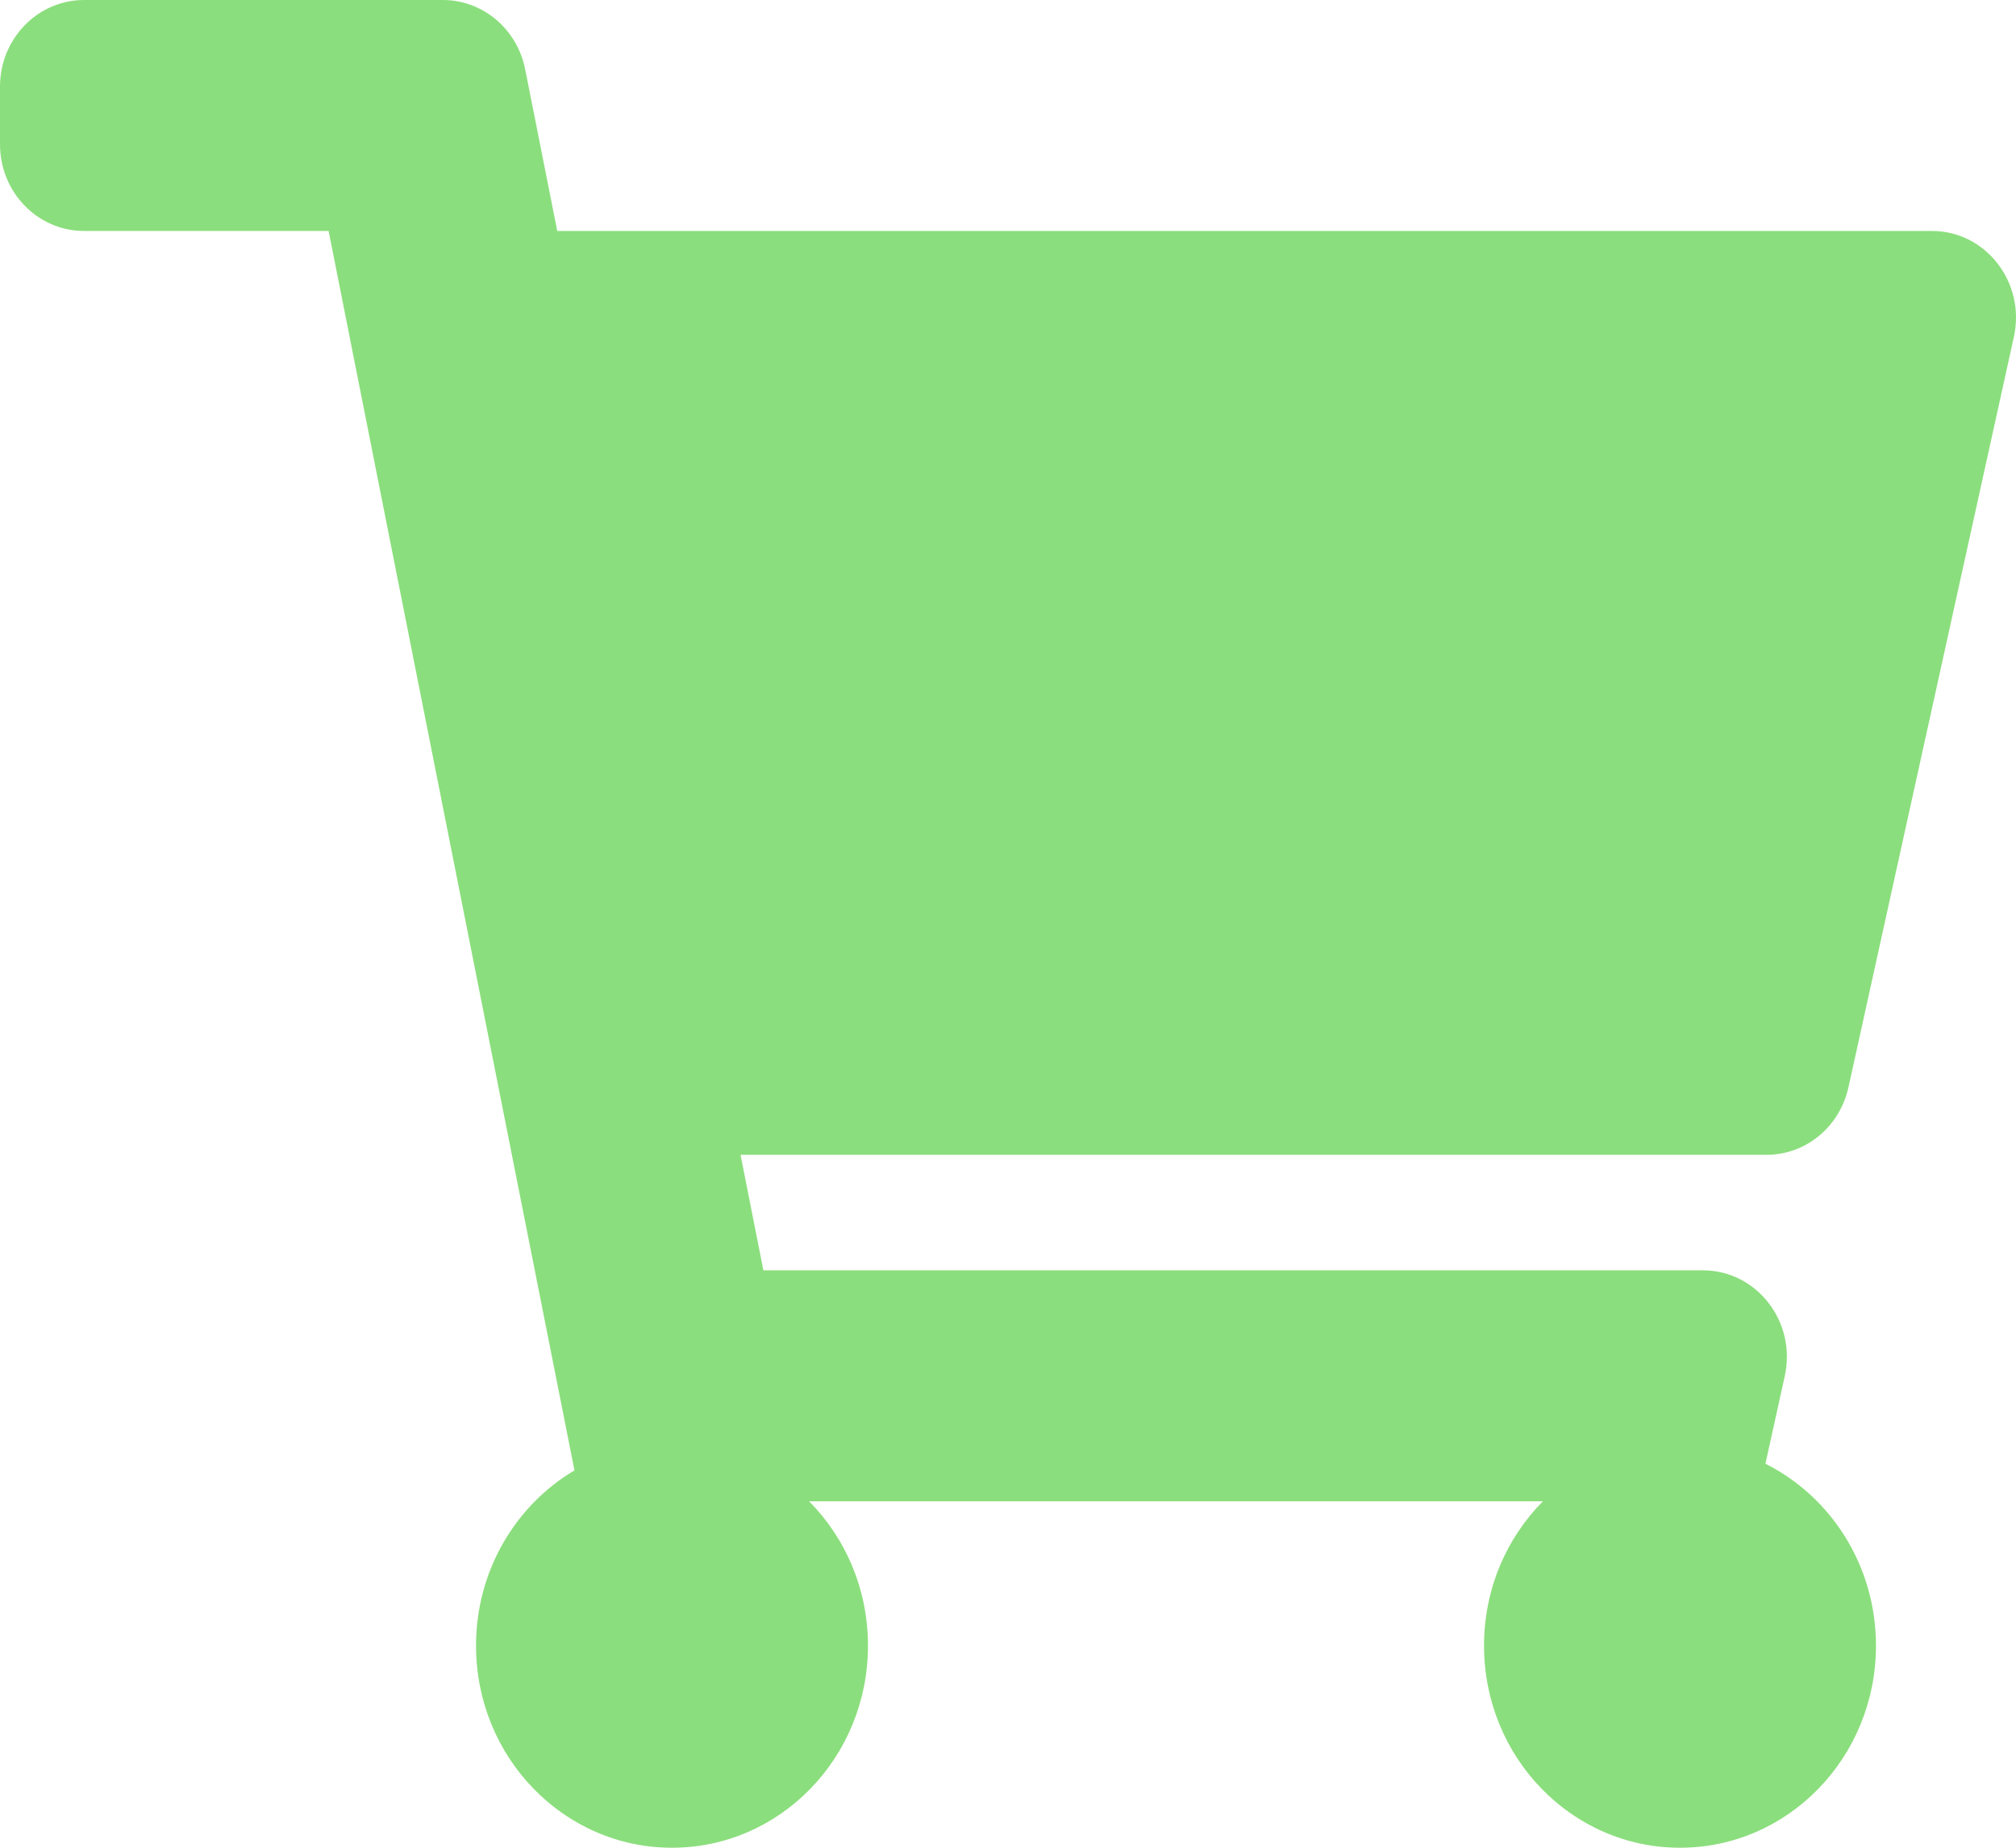 <svg width="24" height="22" viewBox="0 0 24 22" fill="none" xmlns="http://www.w3.org/2000/svg">
<path d="M22.005 12.947L23.975 4.01C24.117 3.365 23.641 2.75 23 2.75H6.634L6.252 0.825C6.157 0.345 5.747 0 5.272 0H1C0.448 0 0 0.462 0 1.031V1.719C0 2.288 0.448 2.75 1 2.75H3.912L6.839 17.507C6.139 17.922 5.667 18.701 5.667 19.594C5.667 20.923 6.711 22 8 22C9.289 22 10.333 20.923 10.333 19.594C10.333 18.92 10.065 18.312 9.632 17.875H18.368C17.935 18.312 17.667 18.92 17.667 19.594C17.667 20.923 18.711 22 20 22C21.289 22 22.333 20.923 22.333 19.594C22.333 18.641 21.796 17.818 21.017 17.428L21.247 16.385C21.39 15.739 20.914 15.125 20.272 15.125H9.088L8.816 13.75H21.03C21.497 13.75 21.901 13.417 22.005 12.947Z" fill="#8BDE7D"/>
</svg>
